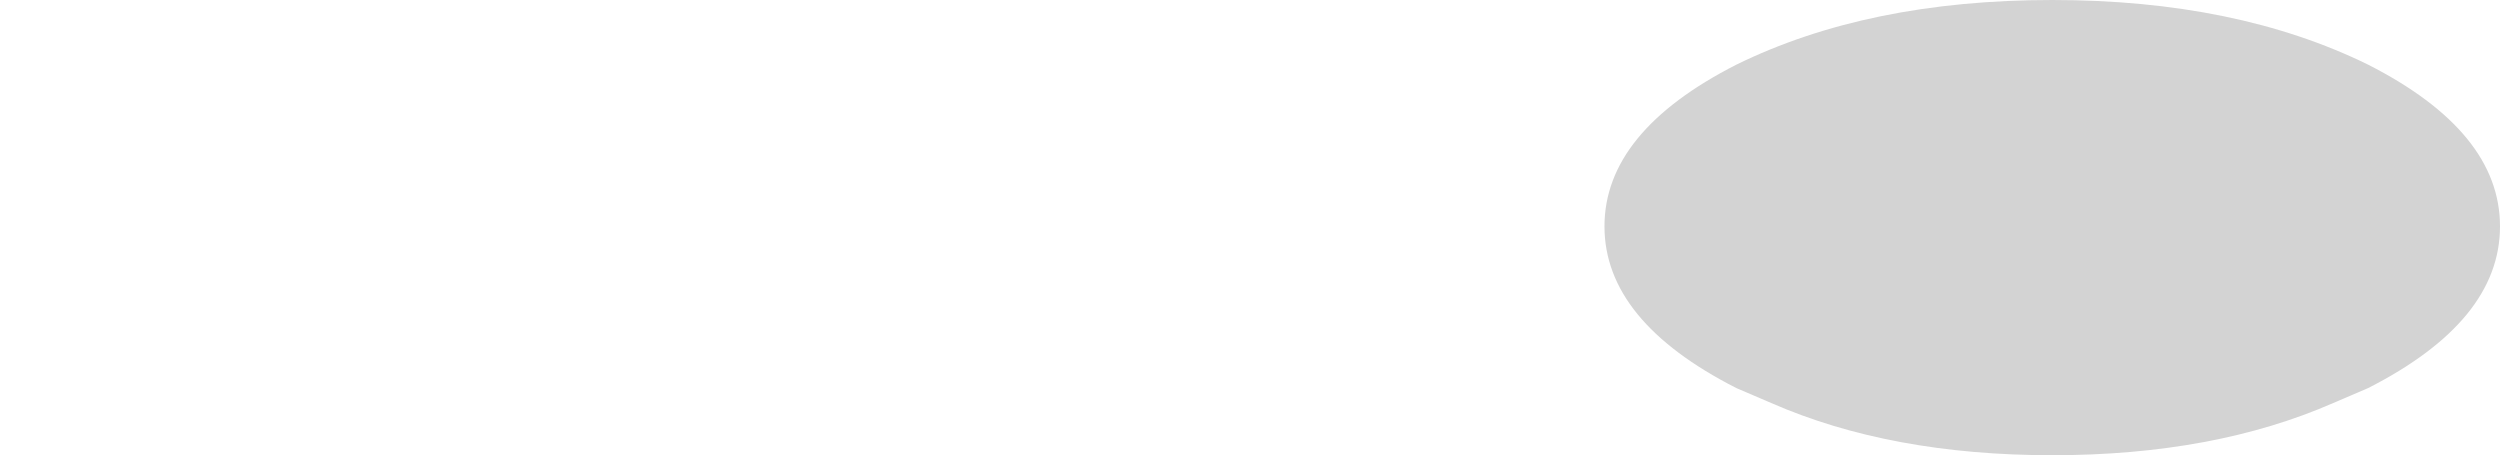 <?xml version="1.0" encoding="UTF-8" standalone="no"?>
<svg xmlns:xlink="http://www.w3.org/1999/xlink" height="9.15px" width="50.25px" xmlns="http://www.w3.org/2000/svg">
  <g transform="matrix(1.0, 0.0, 0.0, 1.0, 41.7, -34.55)">
    <path d="M-9.45 39.1 Q-9.45 41.0 -6.8 42.35 L-6.1 42.65 Q-3.7 43.7 -0.45 43.7 2.8 43.7 5.2 42.65 L5.9 42.35 Q8.55 41.0 8.55 39.1 8.55 37.2 5.9 35.85 3.25 34.55 -0.45 34.55 -4.15 34.55 -6.8 35.85 -9.45 37.2 -9.45 39.1" fill="#000000" fill-opacity="0.173" fill-rule="evenodd" stroke="none">
      <animate attributeName="fill" dur="2s" repeatCount="indefinite" values="#000000;#000001"/>
      <animate attributeName="fill-opacity" dur="2s" repeatCount="indefinite" values="0.173;0.173"/>
      <animate attributeName="d" dur="2s" repeatCount="indefinite" values="M-9.45 39.1 Q-9.45 41.0 -6.8 42.35 L-6.1 42.65 Q-3.7 43.7 -0.45 43.7 2.8 43.7 5.2 42.65 L5.9 42.35 Q8.55 41.0 8.55 39.1 8.55 37.2 5.9 35.85 3.25 34.55 -0.45 34.55 -4.15 34.55 -6.8 35.85 -9.45 37.2 -9.45 39.1;M-41.7 39.1 Q-41.7 41.0 -37.7 42.35 L-36.65 42.65 Q-33.05 43.7 -28.15 43.7 -23.3 43.7 -19.7 42.65 L-18.65 42.35 Q-14.7 41.0 -14.65 39.1 -14.7 37.2 -18.65 35.85 -22.6 34.55 -28.15 34.55 -33.75 34.55 -37.7 35.85 -41.7 37.2 -41.7 39.1"/>
    </path>
    <path d="M-9.45 39.1 Q-9.45 37.2 -6.8 35.85 -4.15 34.55 -0.45 34.55 3.25 34.55 5.9 35.85 8.55 37.2 8.55 39.1 8.55 41.0 5.9 42.35 L5.2 42.65 Q2.8 43.7 -0.45 43.7 -3.7 43.7 -6.1 42.65 L-6.8 42.35 Q-9.45 41.0 -9.45 39.1" fill="none" stroke="#000000" stroke-linecap="round" stroke-linejoin="round" stroke-opacity="0.0" stroke-width="1.0">
      <animate attributeName="stroke" dur="2s" repeatCount="indefinite" values="#000000;#000001"/>
      <animate attributeName="stroke-width" dur="2s" repeatCount="indefinite" values="0.0;0.0"/>
      <animate attributeName="fill-opacity" dur="2s" repeatCount="indefinite" values="0.0;0.0"/>
      <animate attributeName="d" dur="2s" repeatCount="indefinite" values="M-9.45 39.1 Q-9.45 37.2 -6.8 35.85 -4.15 34.55 -0.45 34.55 3.25 34.55 5.9 35.85 8.55 37.2 8.55 39.1 8.55 41.0 5.9 42.35 L5.2 42.65 Q2.8 43.7 -0.45 43.7 -3.7 43.7 -6.1 42.65 L-6.8 42.35 Q-9.45 41.0 -9.45 39.1;M-41.7 39.1 Q-41.7 37.2 -37.7 35.85 -33.75 34.55 -28.15 34.55 -22.6 34.55 -18.65 35.85 -14.7 37.2 -14.65 39.1 -14.7 41.0 -18.65 42.35 L-19.7 42.65 Q-23.3 43.7 -28.15 43.7 -33.05 43.7 -36.65 42.65 L-37.7 42.35 Q-41.7 41.0 -41.7 39.1"/>
    </path>
  </g>
</svg>
